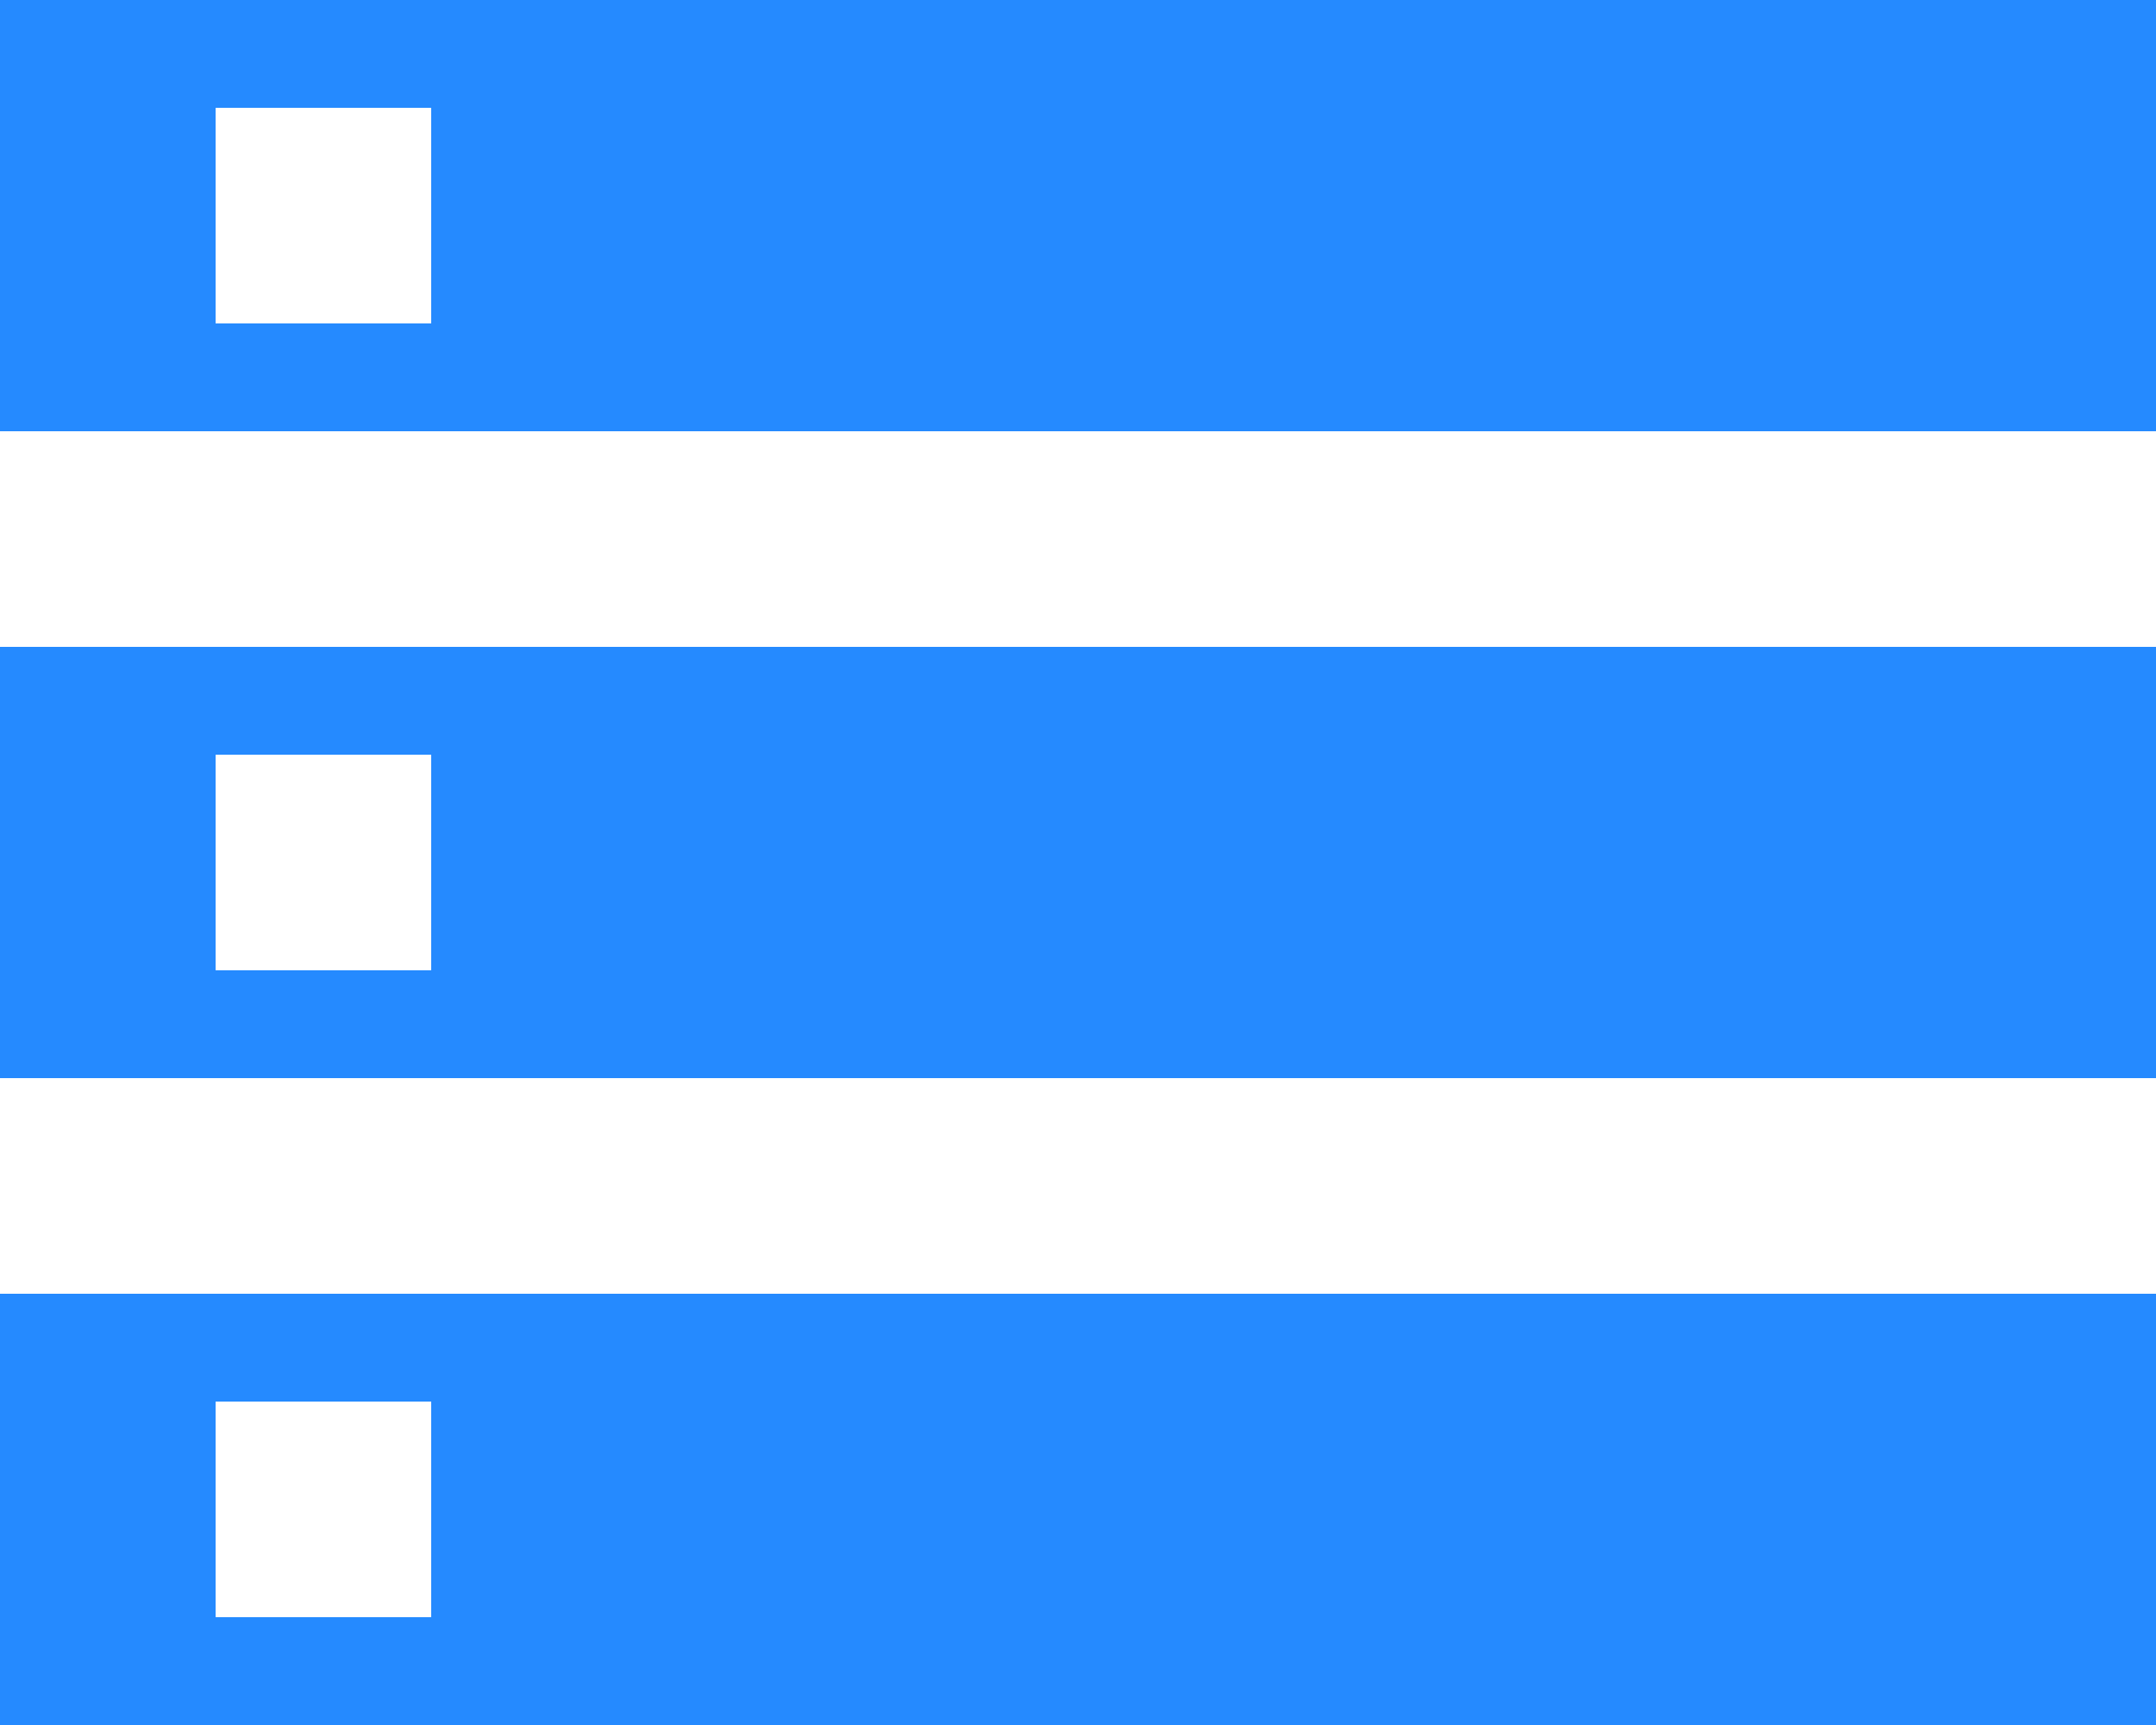 <?xml version="1.0" encoding="UTF-8"?> <svg xmlns="http://www.w3.org/2000/svg" width="80" height="64" viewBox="0 0 80 64" fill="none"> <path fill-rule="evenodd" clip-rule="evenodd" d="M0 0V16H80V0H0ZM80 64H0V48H80V64ZM16 52H8V60H16V52ZM8 12H16V4H8V12ZM0 40H80V24H0V40ZM16 28H8V36H16V28Z" fill="#258AFF"></path> </svg> 